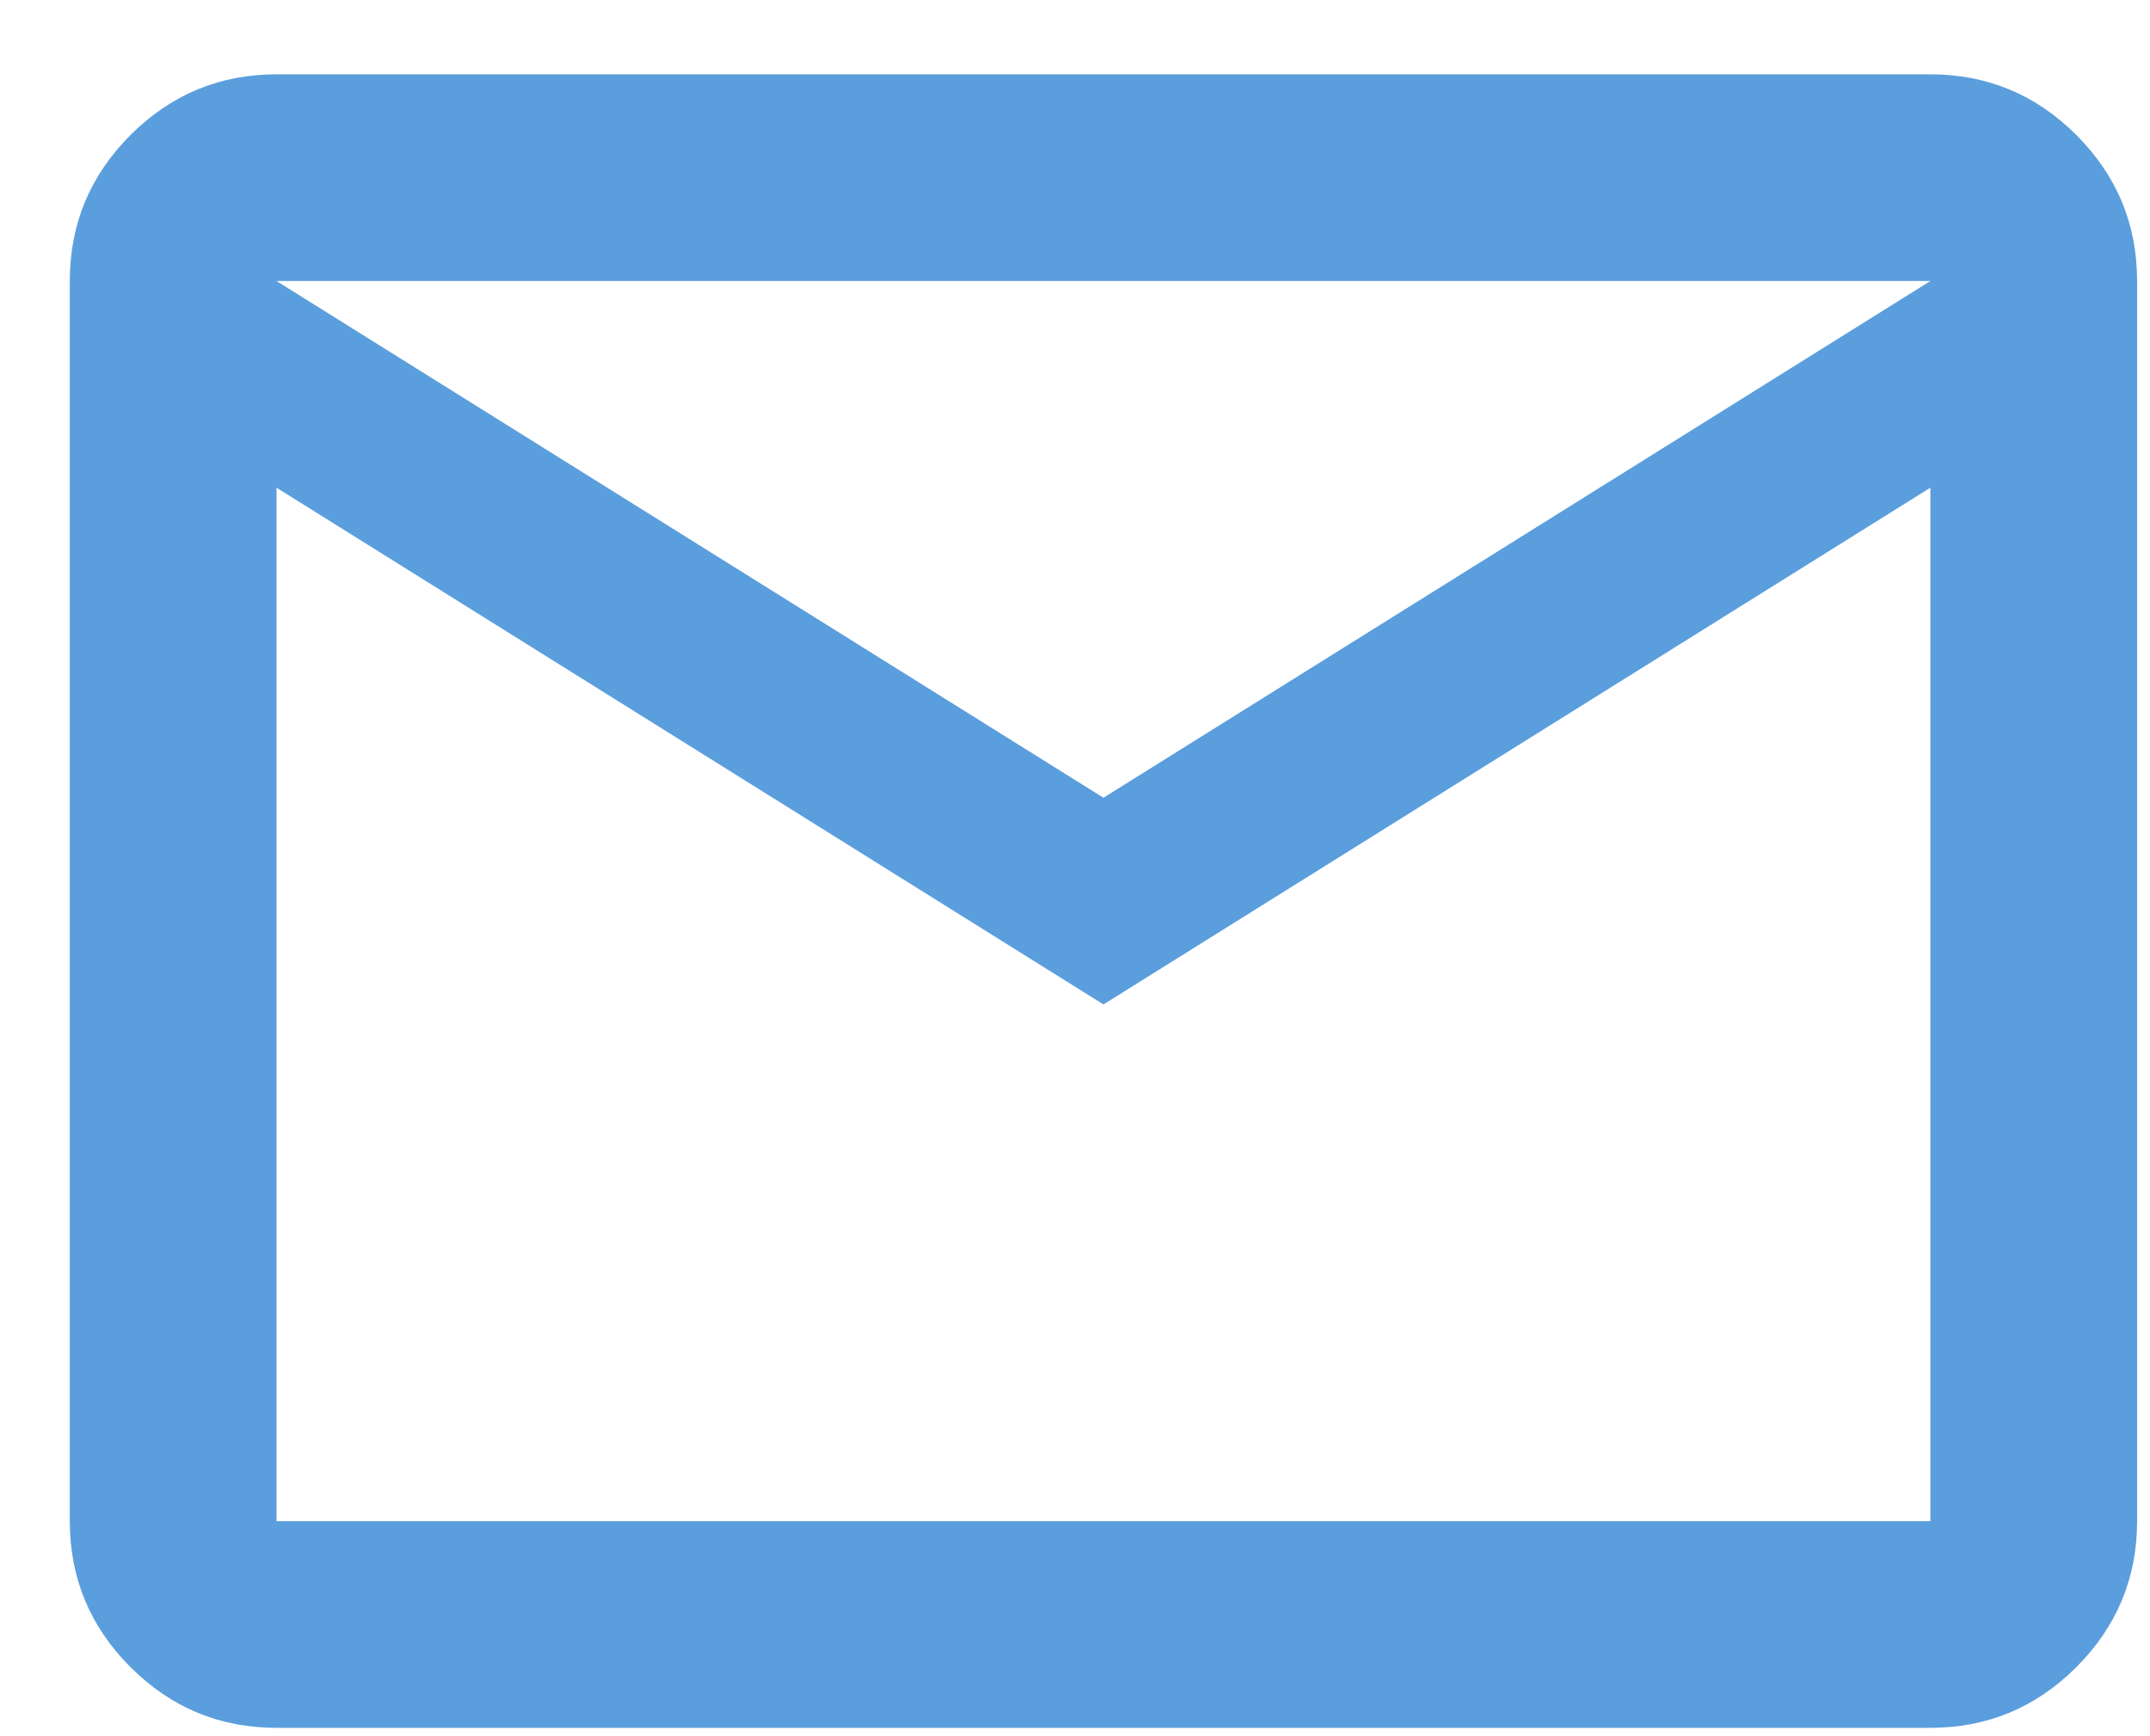 <svg xmlns="http://www.w3.org/2000/svg" width="26" height="21" viewBox="0 0 26 21" fill="none"><path d="M3.344 20.899C2.656 20.899 2.068 20.654 1.578 20.165C1.089 19.675 0.844 19.086 0.844 18.399V3.399C0.844 2.711 1.089 2.123 1.578 1.633C2.068 1.144 2.656 0.899 3.344 0.899H23.344C24.031 0.899 24.62 1.144 25.109 1.633C25.599 2.123 25.844 2.711 25.844 3.399V18.399C25.844 19.086 25.599 19.675 25.109 20.165C24.62 20.654 24.031 20.899 23.344 20.899H3.344ZM13.344 12.149L3.344 5.899V18.399H23.344V5.899L13.344 12.149ZM13.344 9.649L23.344 3.399H3.344L13.344 9.649ZM3.344 5.899V3.399V18.399V5.899Z" fill="#5B9EDD"></path></svg>